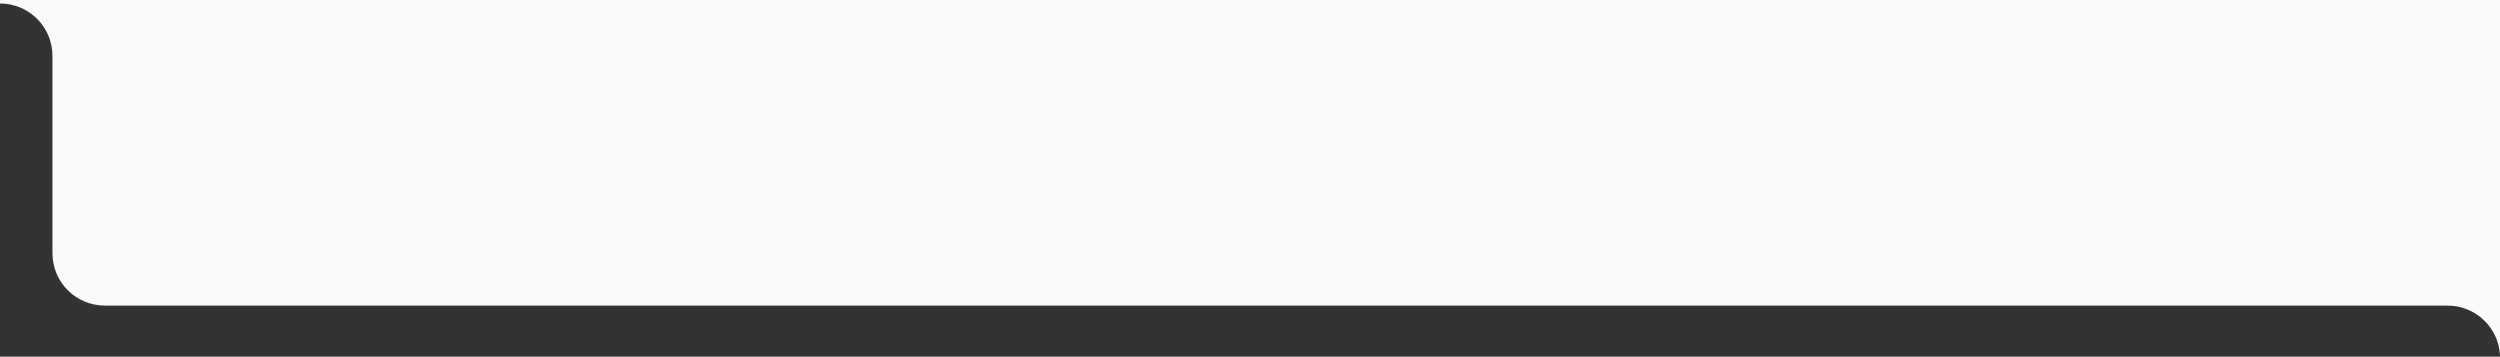 <?xml version="1.0" encoding="UTF-8"?> <!-- Generator: Adobe Illustrator 23.0.1, SVG Export Plug-In . SVG Version: 6.00 Build 0) --> <svg xmlns="http://www.w3.org/2000/svg" xmlns:xlink="http://www.w3.org/1999/xlink" id="Layer_1" x="0px" y="0px" width="715px" height="102px" viewBox="0 0 715 102" xml:space="preserve"><rect x="0" y="0" width="715" height="102" fill="#333333" stroke="none"/> <path fill="#FAFAFA" d="M0,0v1c8.3,0,15,6.7,15,15v56.4c0,8.3,6.7,15,15,15h670c8,0,14.5,6.2,15,14.1l0,0V1V0H0z"></path> </svg> 
